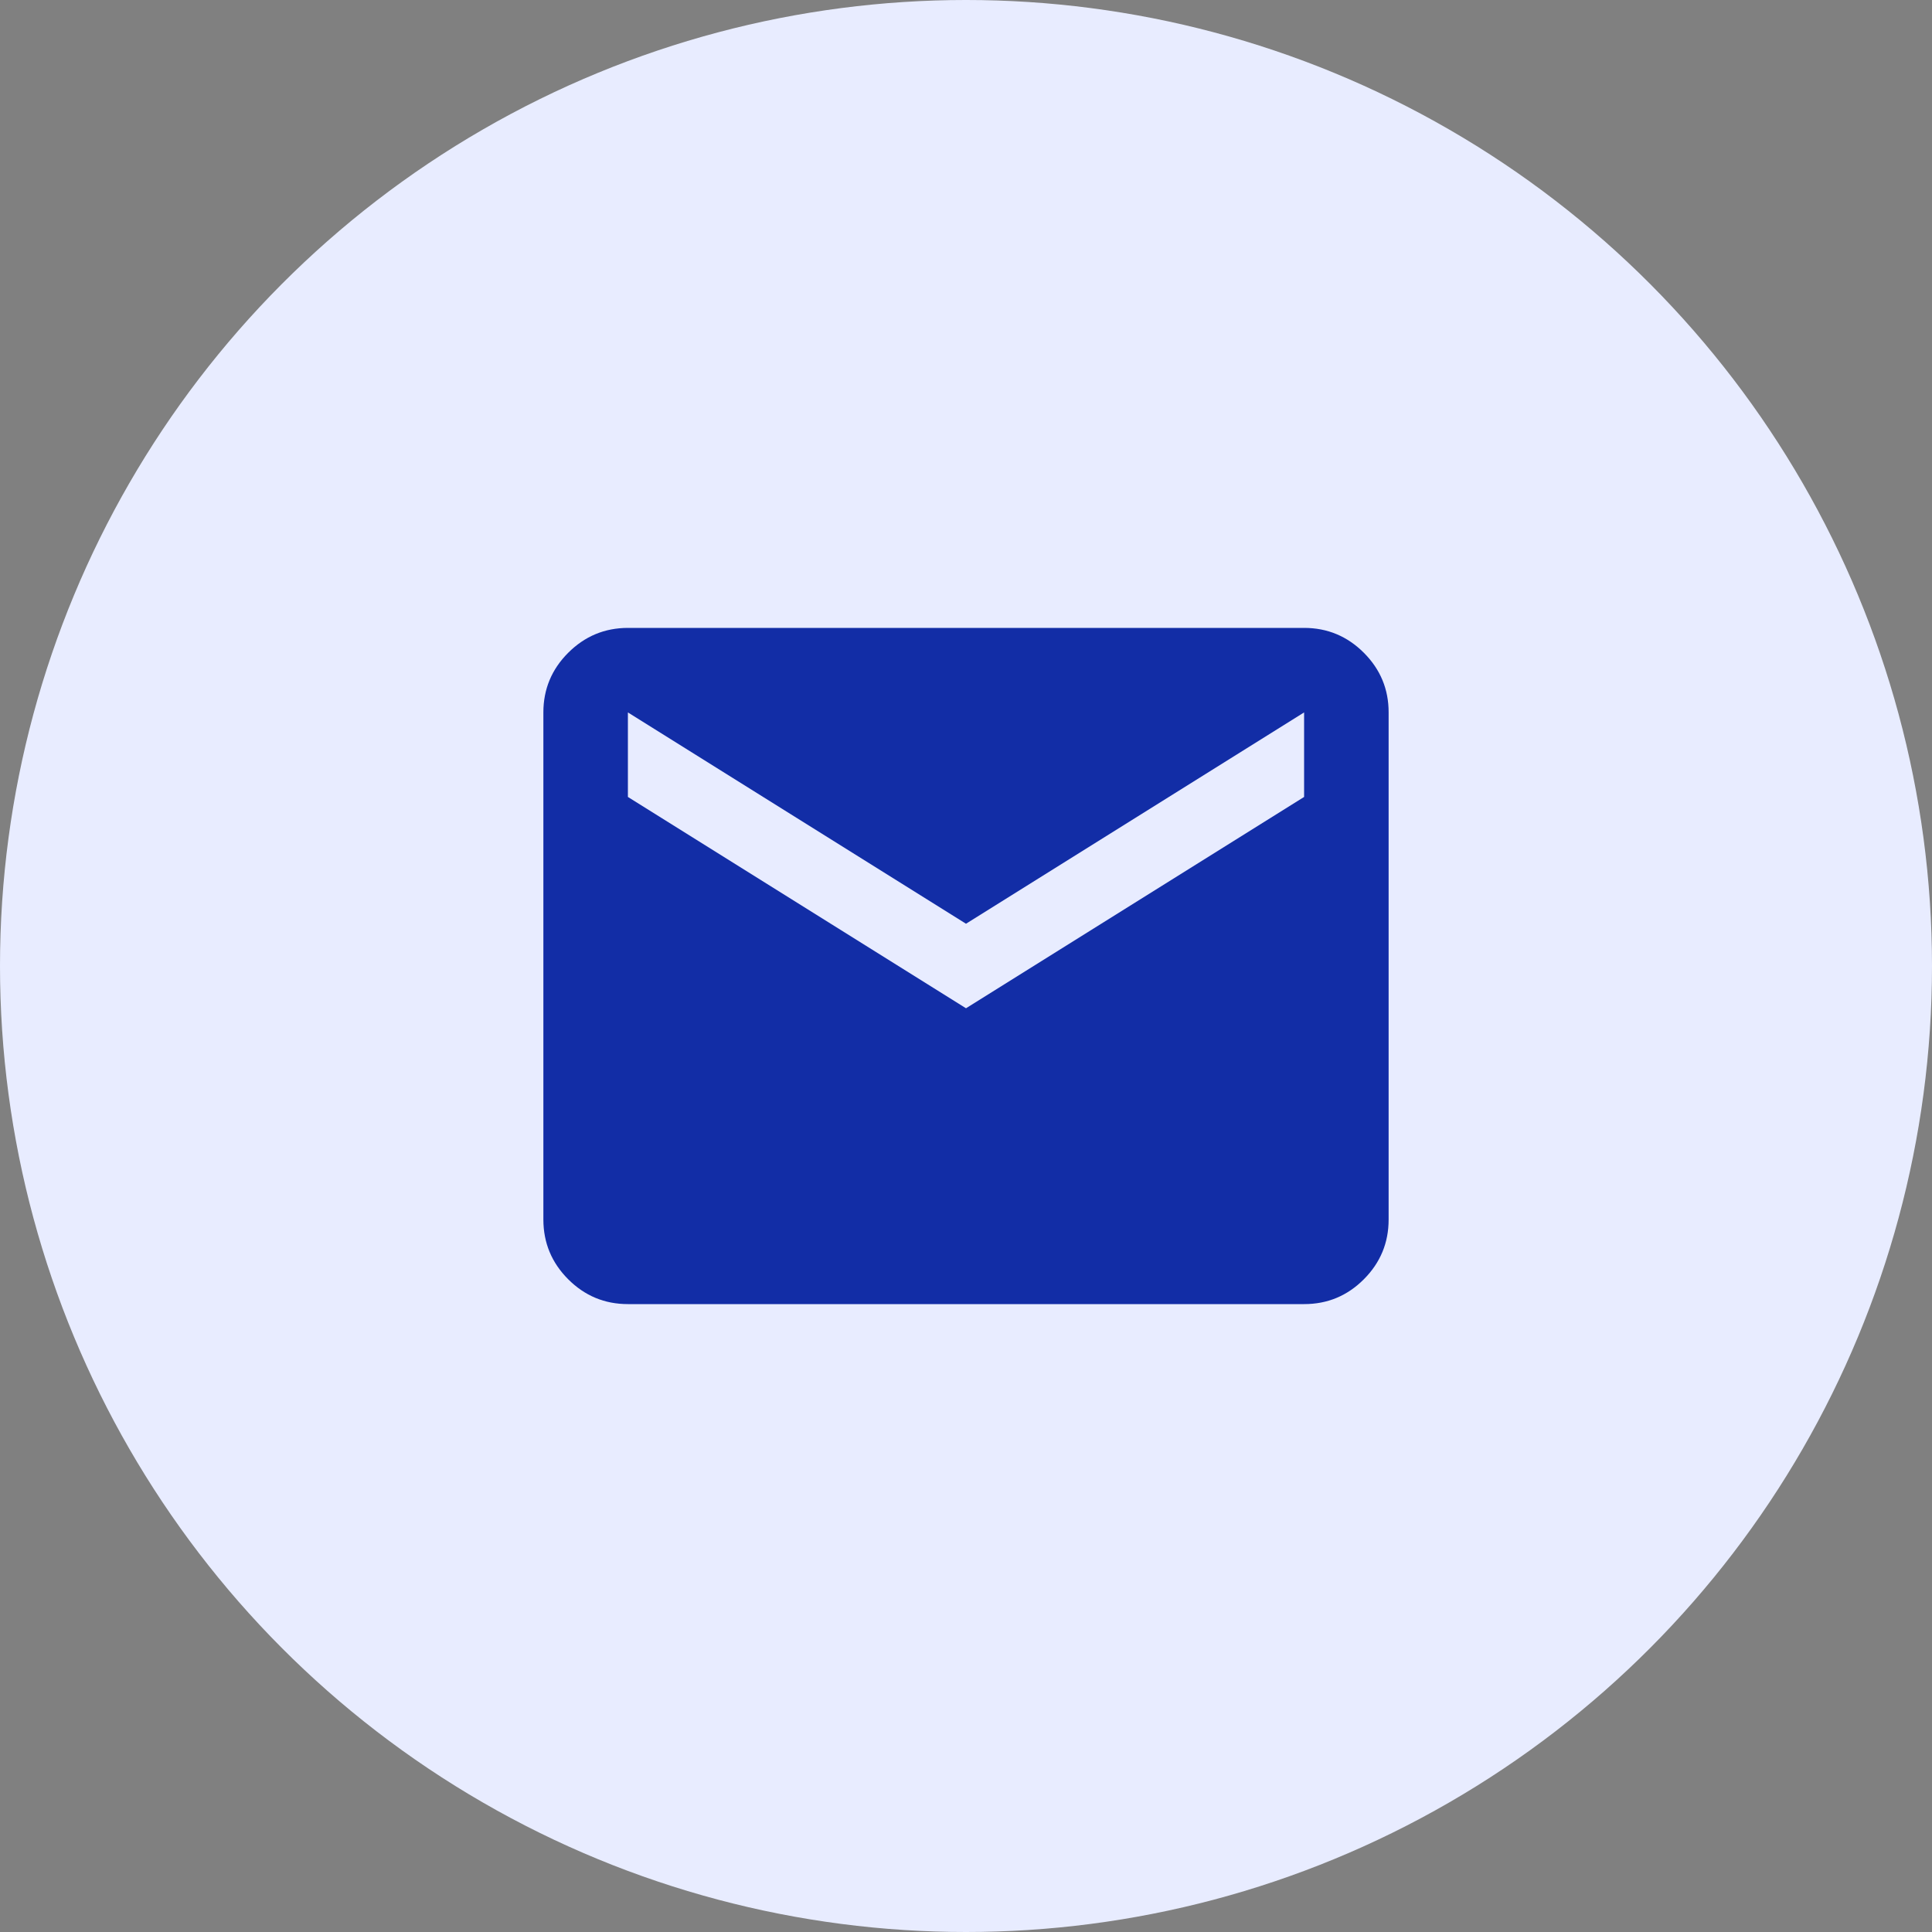 <?xml version="1.0" encoding="UTF-8"?> <svg xmlns="http://www.w3.org/2000/svg" width="80" height="80" viewBox="0 0 80 80" fill="none"><rect x="0" y="0" width="80" height="80" fill="#808080" stroke="none"/><circle cx="40" cy="40" r="40" fill="#E8ECFF"></circle><path d="M26 54C25.038 54 24.214 53.658 23.529 52.973C22.844 52.288 22.501 51.464 22.5 50.5V29.5C22.5 28.538 22.843 27.714 23.529 27.029C24.215 26.344 25.039 26.001 26 26H54C54.962 26 55.787 26.343 56.473 27.029C57.159 27.715 57.501 28.539 57.5 29.5V50.5C57.5 51.462 57.158 52.287 56.473 52.973C55.788 53.659 54.964 54.001 54 54H26ZM40 41.75L54 33V29.5L40 38.25L26 29.5V33L40 41.75Z" fill="#122DA6"></path></svg> 